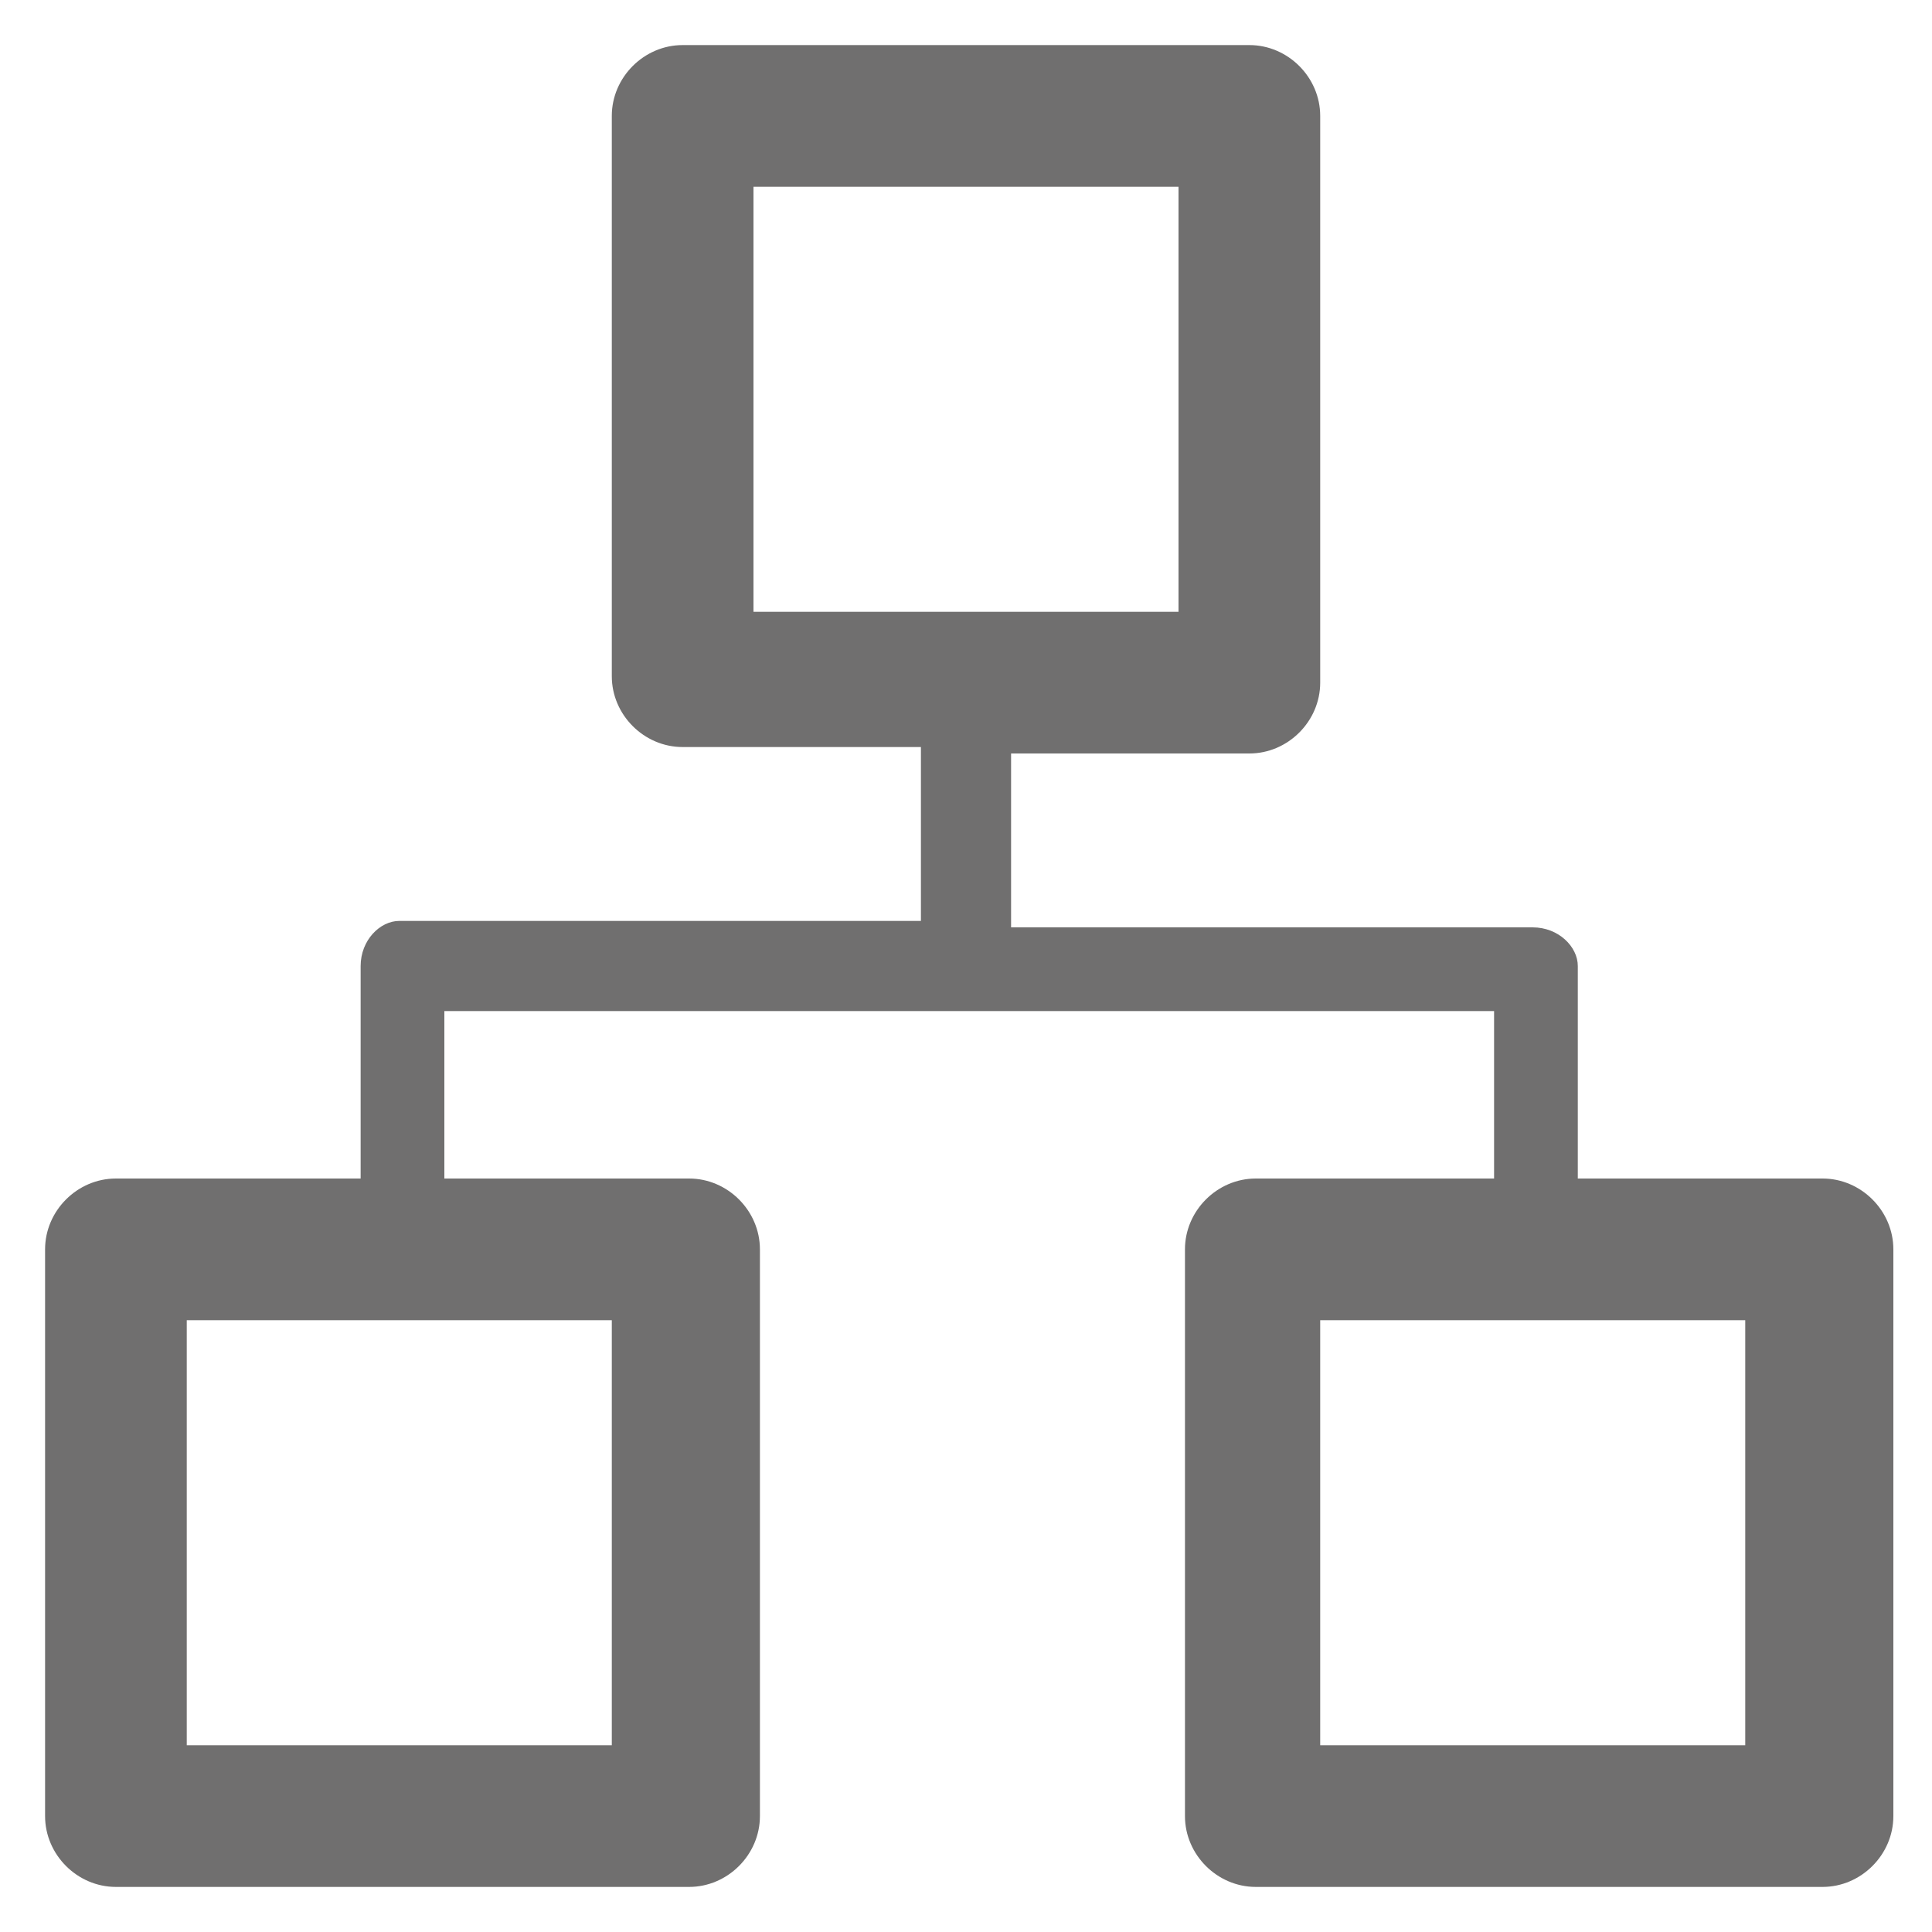 <?xml version="1.0" encoding="UTF-8"?>
<svg id="Vrstva_1" data-name="Vrstva 1" xmlns="http://www.w3.org/2000/svg" version="1.1" viewBox="0 0 30 30">
  <defs>
    <style>
      .cls-1 {
        fill: #706f6f;
        stroke-width: 0px;
      }
    </style>
  </defs>
  <path class="cls-1" d="M23.2,18.3v-2.6H6.9v2.6h3.8c.6,0,1.1.5,1.1,1.1h0v8.8c0,.6-.5,1.1-1.1,1.1H1.8c-.6,0-1.1-.5-1.1-1.1h0v-8.8c0-.6.5-1.1,1.1-1.1h3.8v-3.3h0c0-.4.3-.7.6-.7h8.1v-2.7h-3.7c-.6,0-1.1-.5-1.1-1.1h0V1.8c0-.6.5-1.1,1.1-1.1h8.8c.6,0,1.1.5,1.1,1.1h0v8.8c0,.6-.5,1.1-1.1,1.1h-3.7v2.7h8.1c.4,0,.7.3.7.6h0v3.3h3.8c.6,0,1.1.5,1.1,1.1h0v8.8c0,.6-.5,1.1-1.1,1.1h-8.8c-.6,0-1.1-.5-1.1-1.1h0v-8.8c0-.6.5-1.1,1.1-1.1h3.7ZM18.3,2.9h-6.6v6.6h6.6V2.9h0ZM9.5,20.5H2.9v6.6h6.6v-6.6h0ZM27.1,20.5h-6.6v6.6h6.6v-6.6h0Z"/>
</svg>